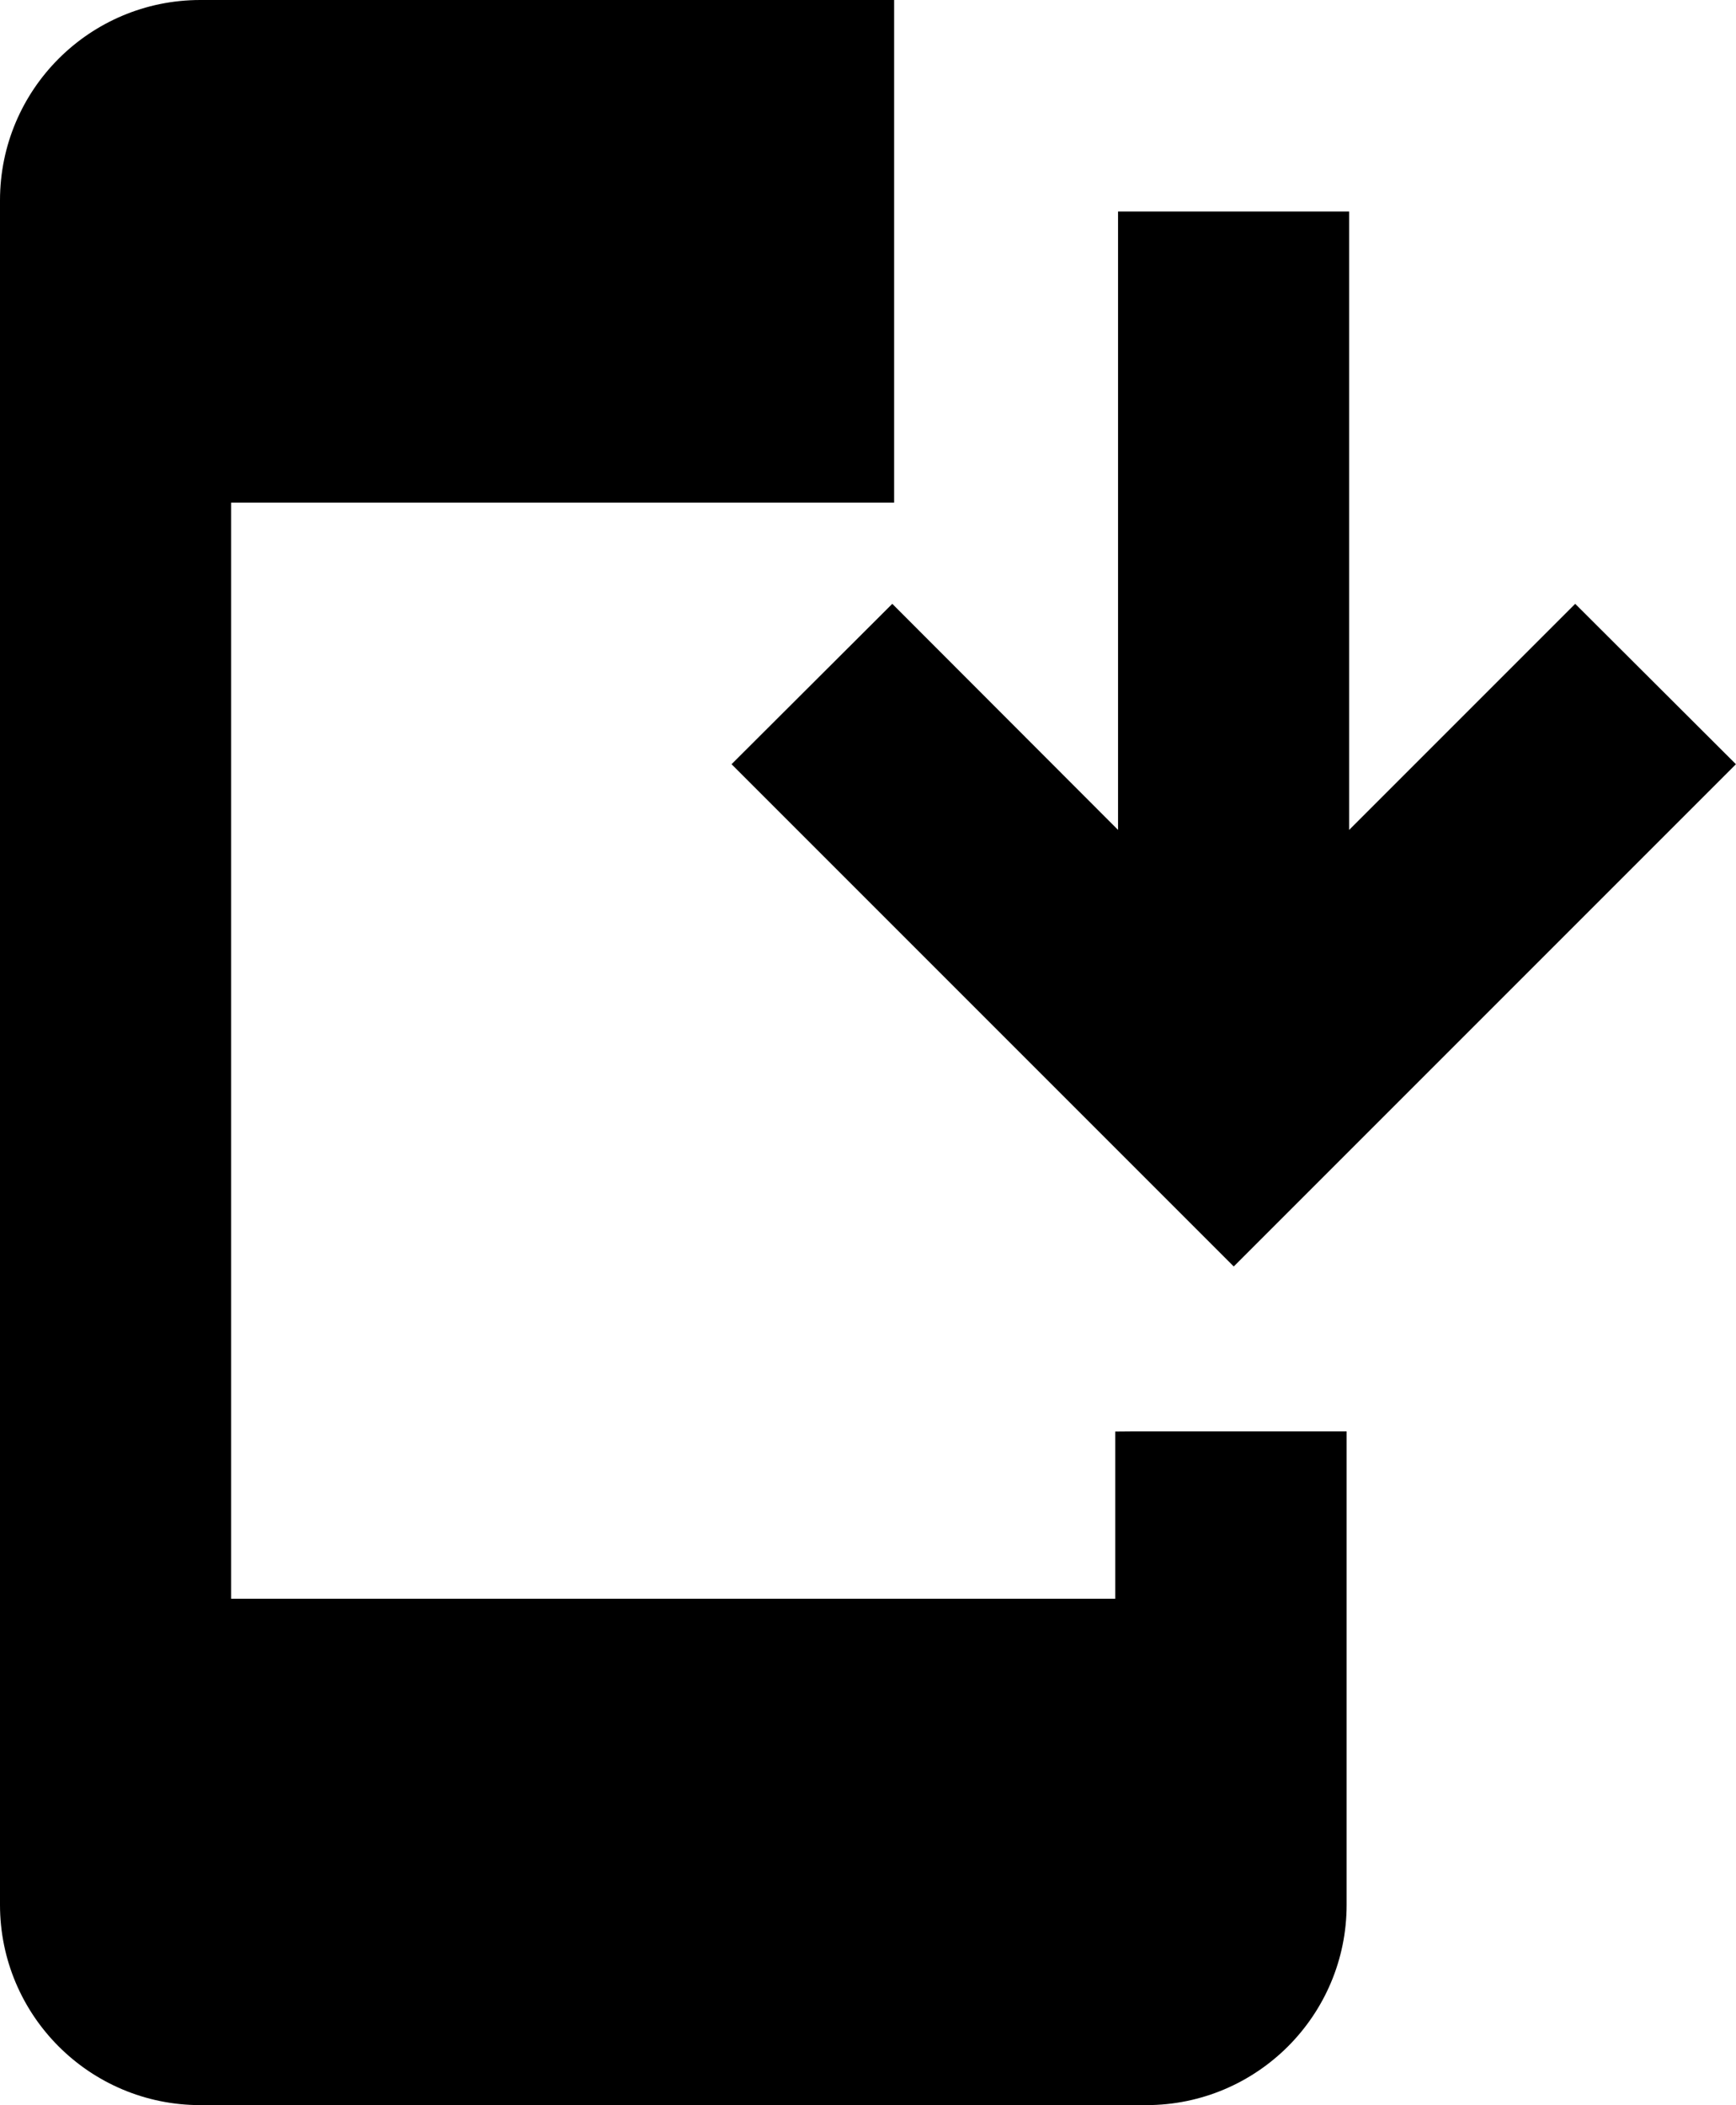 <?xml version="1.0" encoding="UTF-8"?><svg id="Livello_2" xmlns="http://www.w3.org/2000/svg" viewBox="0 0 55.82 67.68"><defs><style>.cls-1{stroke:#000;stroke-miterlimit:10;}</style></defs><g id="Livello_1-2"><path class="cls-1" d="m36.36,46.52v5.38H6.93V15.66h21.32V.5H6.44C3.16.5.5,3.16.5,6.44v54.8c0,3.28,2.66,5.94,5.94,5.94h30.42c3.28,0,5.94-2.66,5.94-5.94v-14.72h-6.43Z"/><polygon class="cls-1" points="50.65 20.12 42.88 27.89 42.88 7.3 36.45 7.3 36.45 27.89 28.69 20.12 24.23 24.57 39.67 40.01 55.11 24.57 50.65 20.12"/></g></svg>